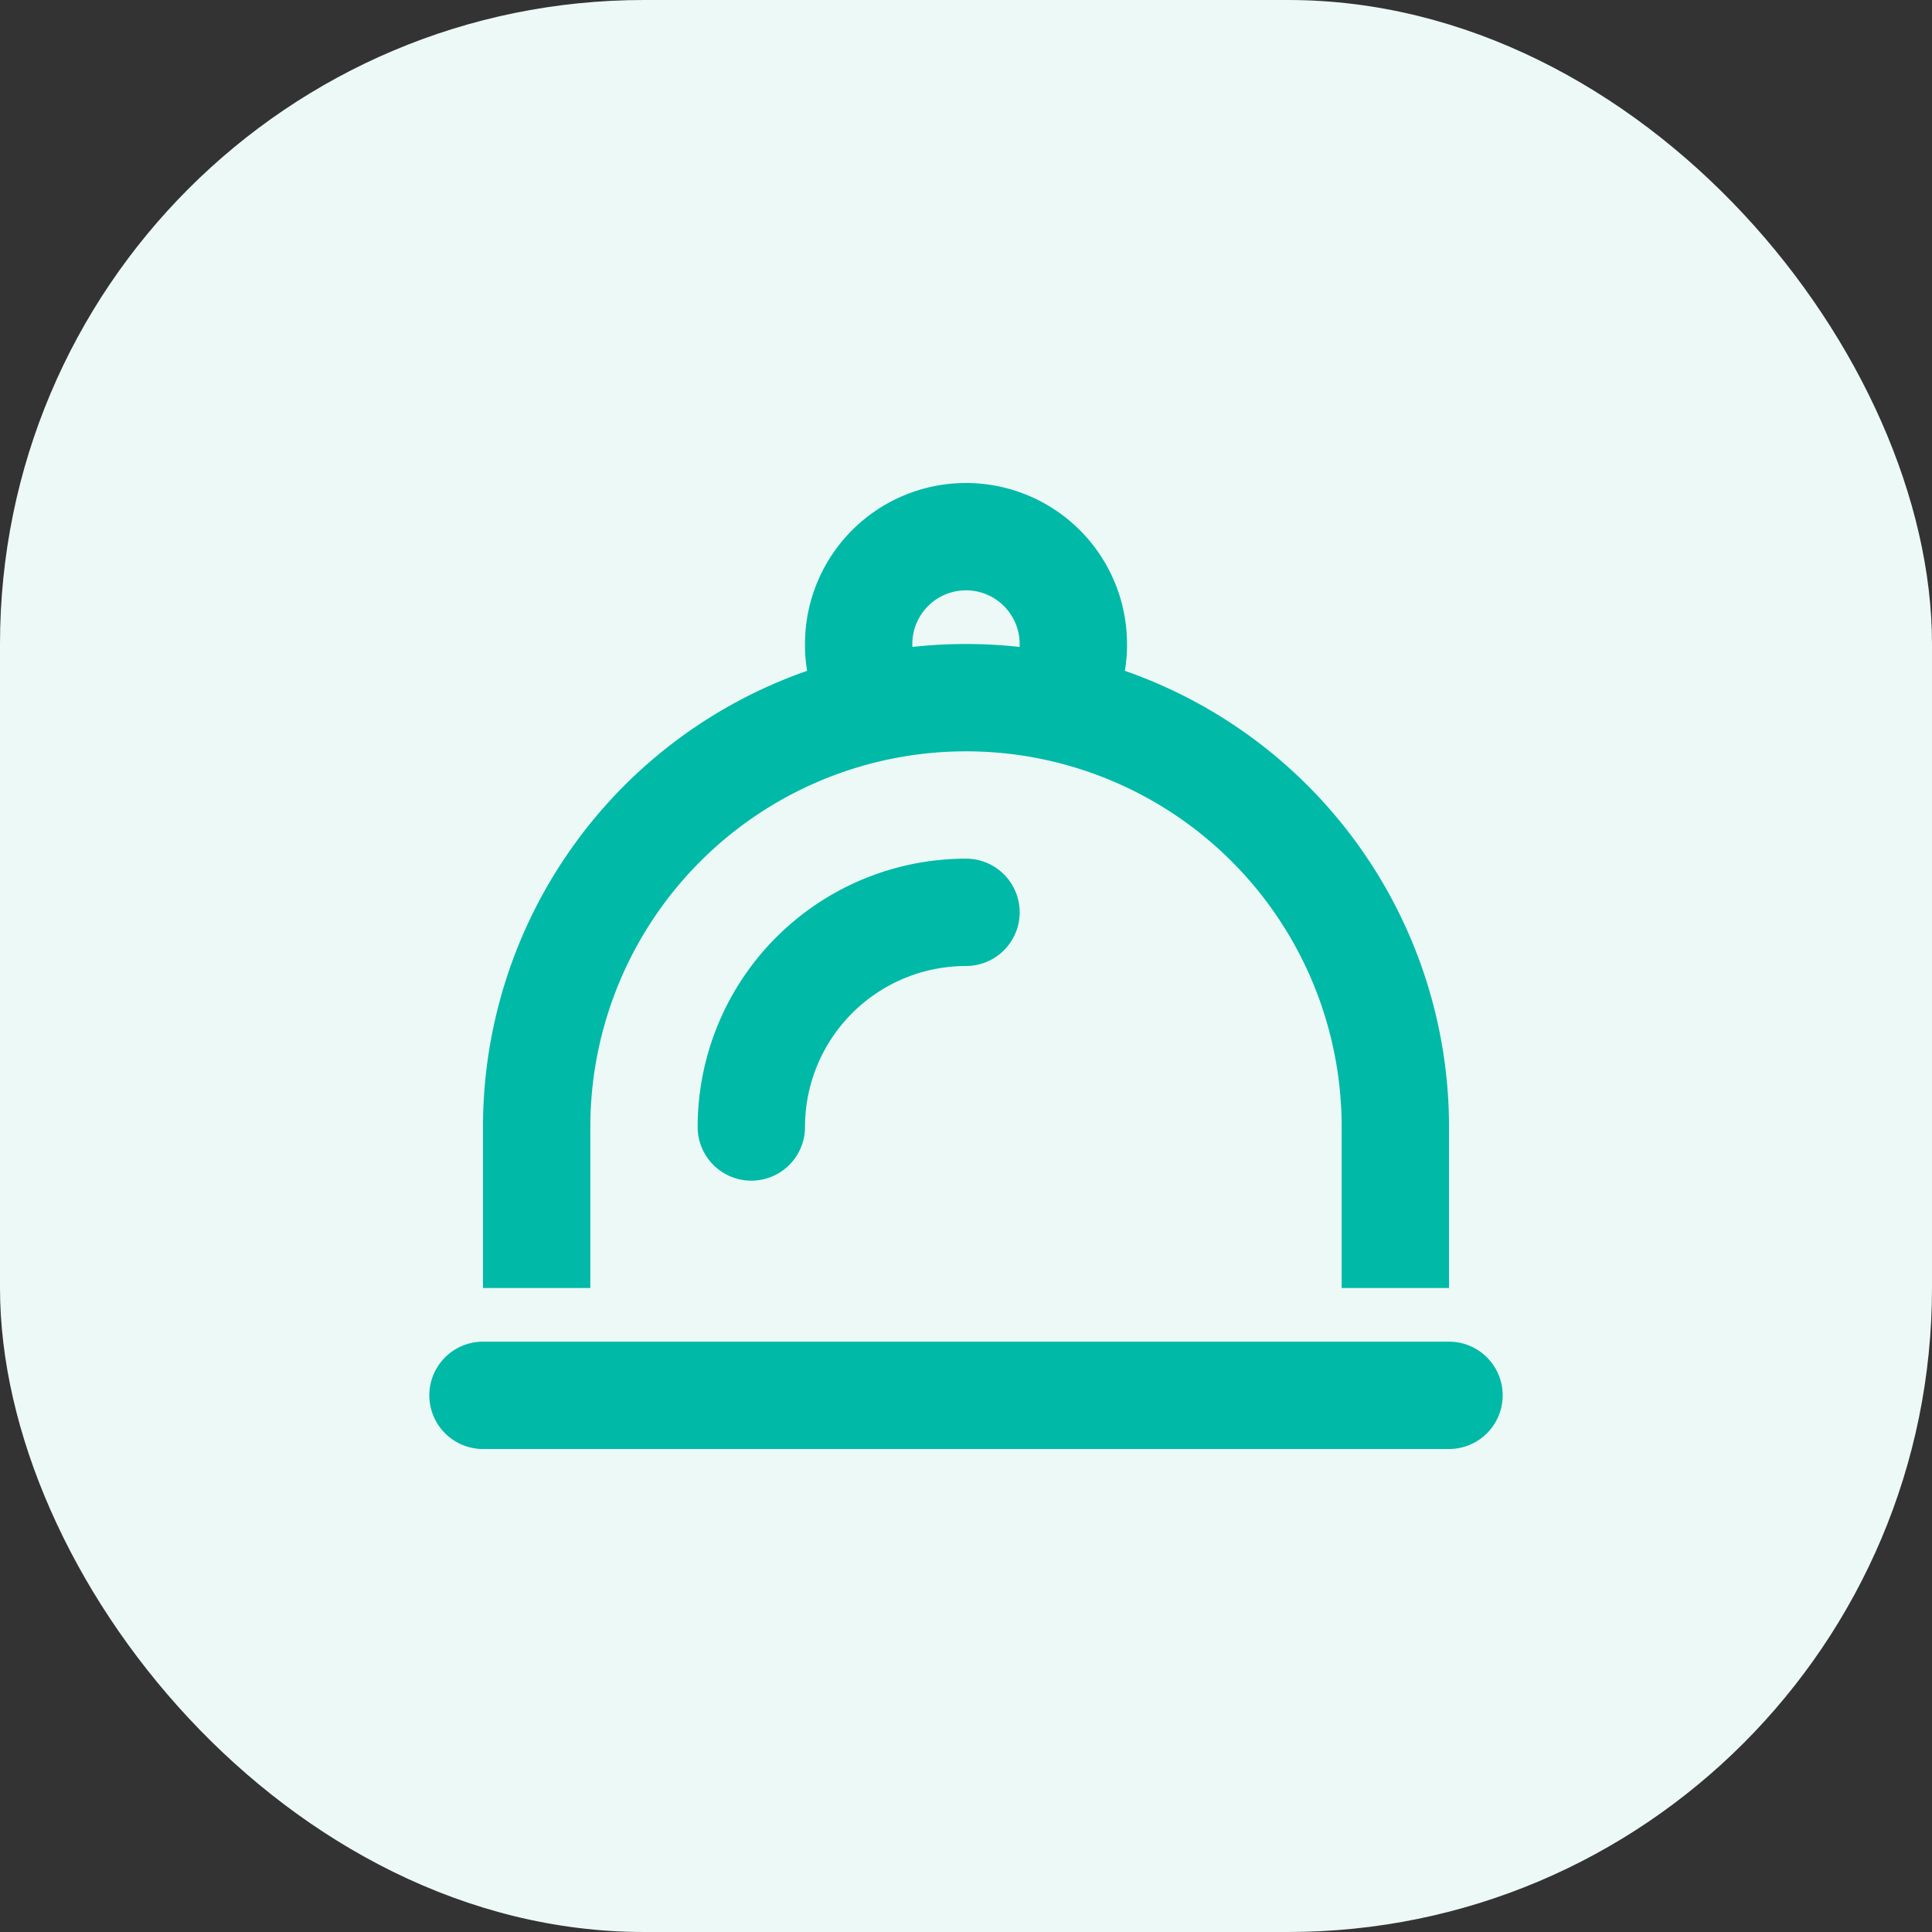 <svg xmlns="http://www.w3.org/2000/svg" width="36" height="36" viewBox="0 0 36 36">
  <rect x="0" y="0" width="36" height="36" fill="#333333" stroke="none"/>
  <g id="Groupe_22335" data-name="Groupe 22335" transform="translate(-798 -1172)">
    <rect id="Rectangle_10292" data-name="Rectangle 10292" width="36" height="36" rx="12" transform="translate(798 1172)" fill="#ecf9f7"/>
    <g id="Illustration_30" data-name="Illustration 30" transform="translate(816 1190)">
      <g id="Groupe_22332" data-name="Groupe 22332" transform="translate(-10 -9)">
        <path id="Tracé_83594" data-name="Tracé 83594" d="M19,12a9,9,0,0,0-6.04-8.5A2.73,2.73,0,0,0,13,3,3,3,0,0,0,7,3a2.73,2.73,0,0,0,.04.5A9,9,0,0,0,1,12v3H3V12a7,7,0,0,1,14,0v3h2ZM9,3v.055a9.118,9.118,0,0,1,2,0V3A1,1,0,0,0,9,3Z" fill="#00b9a7" fill-rule="evenodd"/>
        <path id="Tracé_83595" data-name="Tracé 83595" d="M19,16H1a1,1,0,0,0,0,2H19a1,1,0,0,0,0-2Z" fill="#00b9a7"/>
        <path id="Tracé_83596" data-name="Tracé 83596" d="M10,9a3,3,0,0,0-3,3,1,1,0,0,1-2,0,5,5,0,0,1,5-5,1,1,0,0,1,0,2Z" fill="#00b9a7"/>
      </g>
    </g>
  </g>
</svg>
